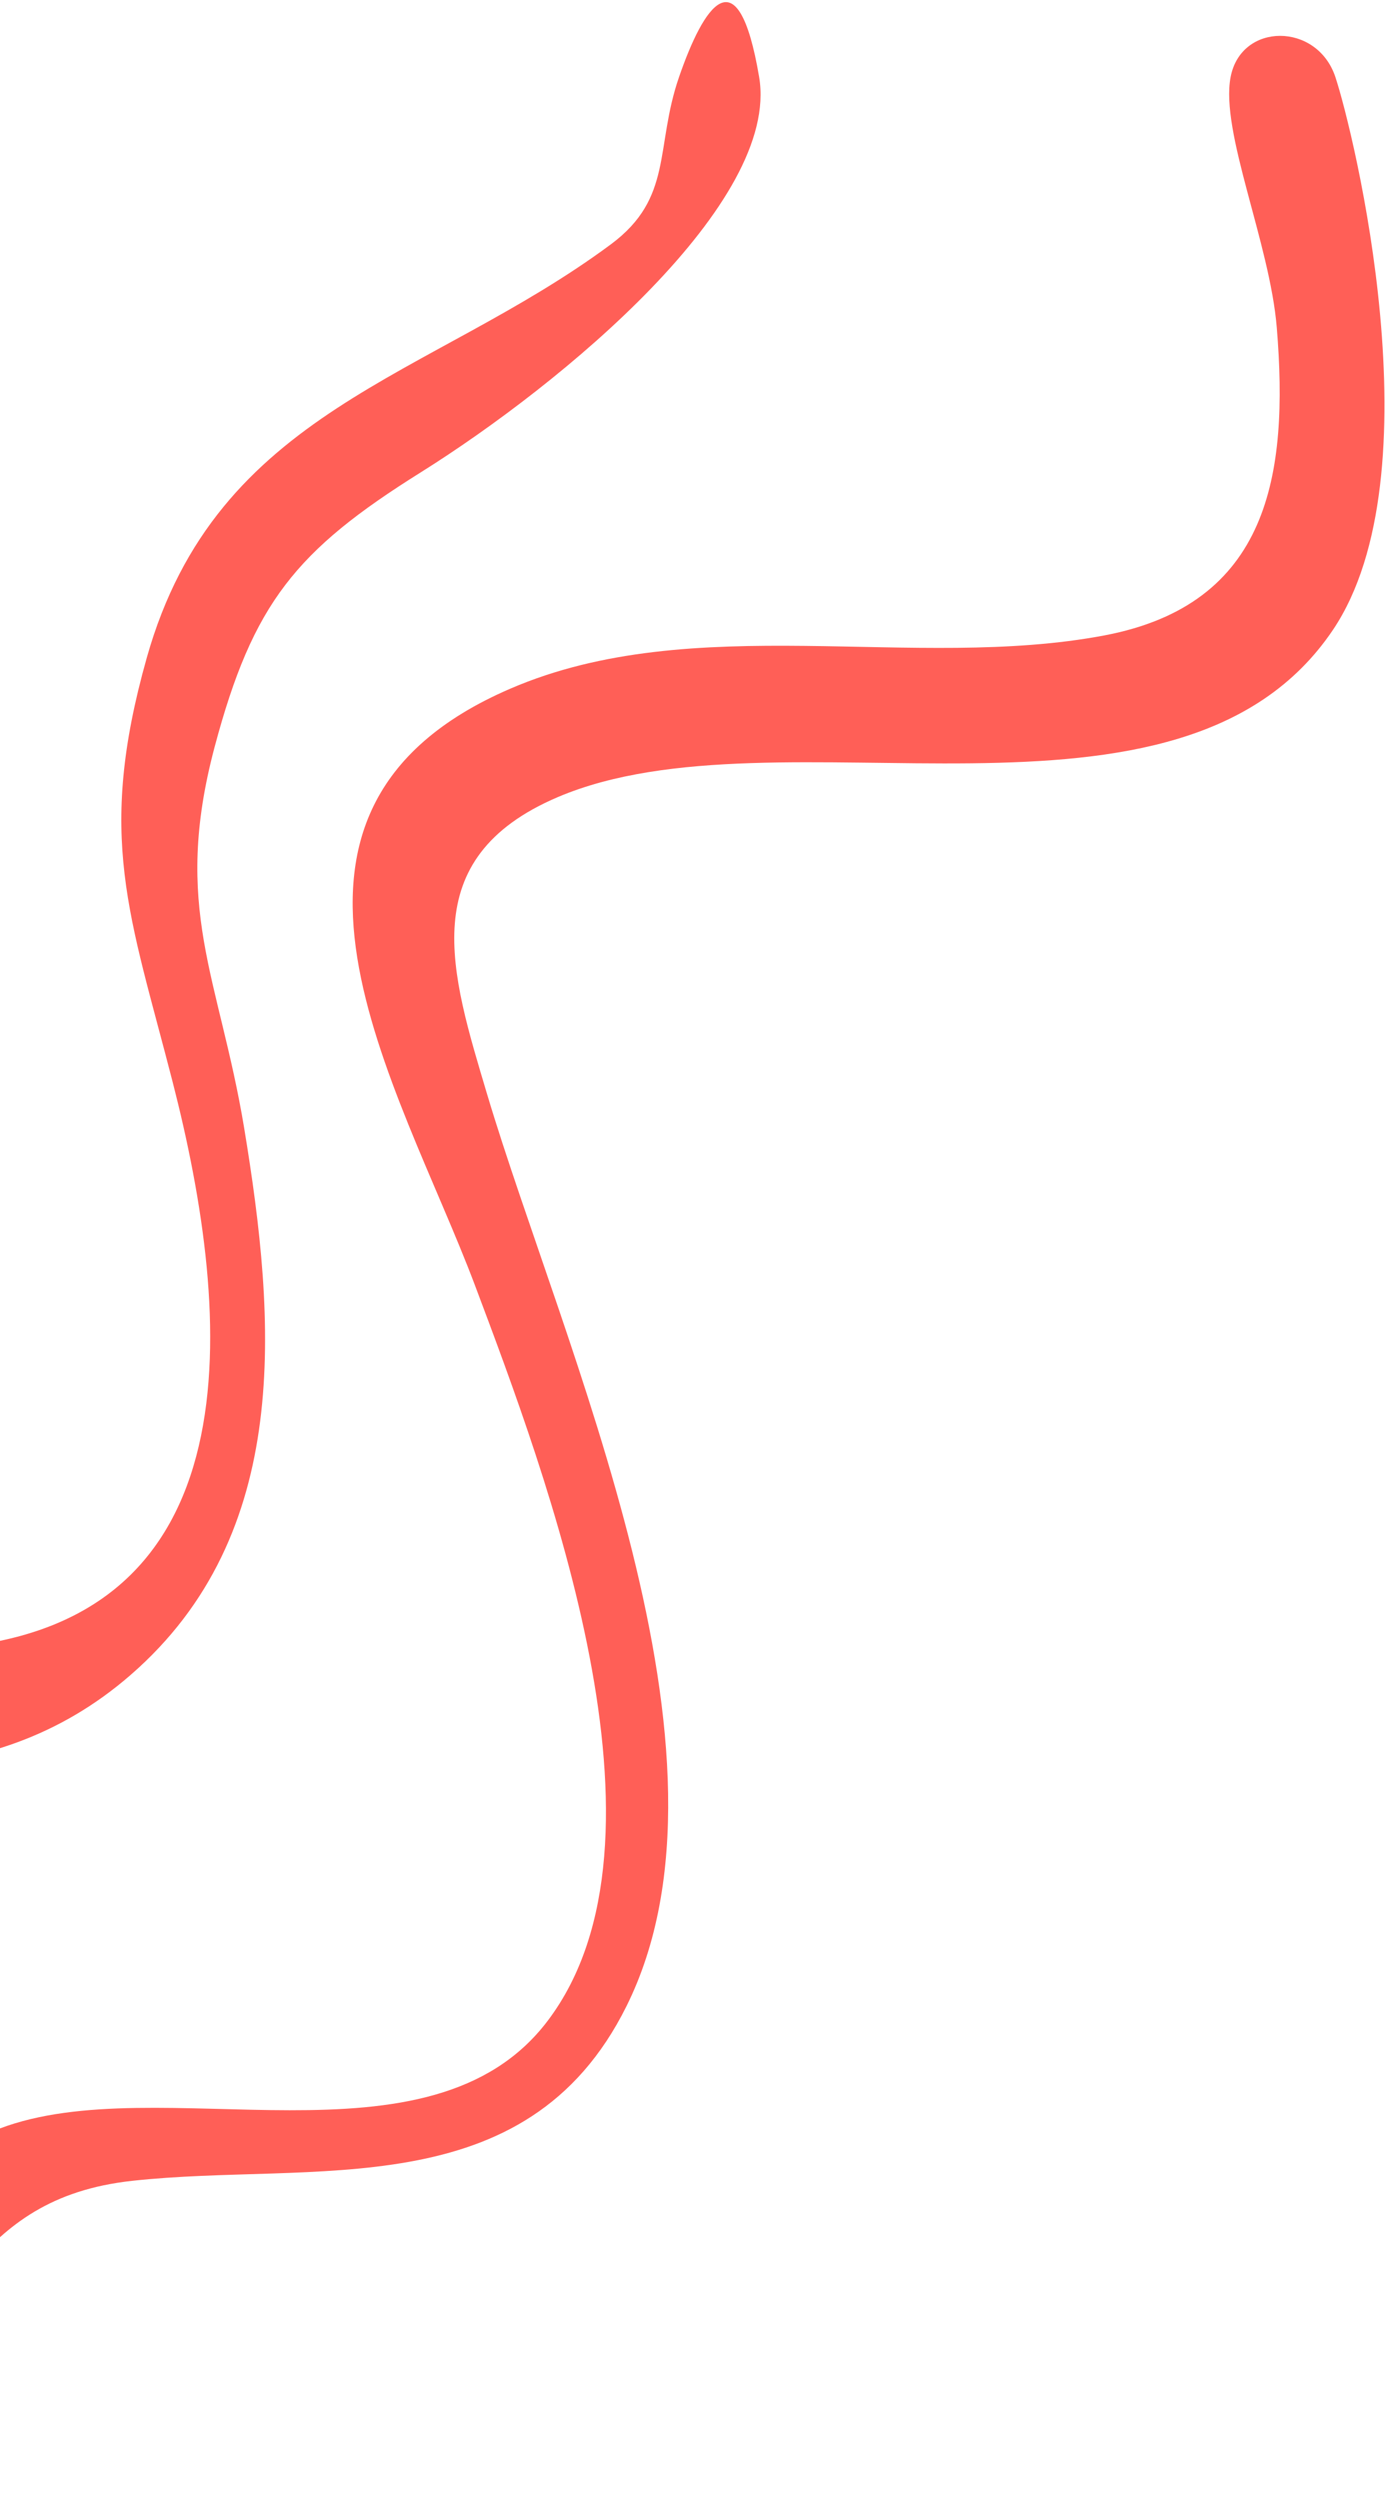<svg width="215" height="388" viewBox="0 0 215 388" fill="none" xmlns="http://www.w3.org/2000/svg">
<path d="M207.296 11.953C210.124 20.473 223.143 73.63 206.931 97.75C183.184 133.043 121.015 109.068 86.59 123.721C64.209 133.262 70.012 151.03 75.619 169.844C87.346 209.079 116.699 272.387 97.22 311.452C81.641 342.704 48.63 335.402 20.52 338.493C-4.641 341.244 -6.689 360.229 -23.999 373.786C-38.749 385.347 -57.034 388.195 -75.392 386.224L-75.738 385.874C-82.361 378.037 -79.928 370.91 -75.416 367.628C-70.832 364.294 -57.765 368.943 -49.11 366.436C-28.461 360.424 -19.245 337.691 -0.082 330.389C24.786 320.921 66.744 337.836 85.029 313.643C106.264 285.555 84.883 229.159 73.717 199.465C61.965 168.286 34.928 125.959 79.251 106.877C107.727 94.61 141.884 104.224 171.433 98.626C196.983 93.783 200.079 73.776 198.202 50.872C197.129 37.729 189.401 20.472 191.034 11.953C192.668 3.434 204.468 3.435 207.296 11.953ZM117.845 11.953C121.136 31.425 87.394 59.489 65.281 73.338C45.924 85.459 39.268 93.613 33.319 115.932C26.663 140.953 34.001 151.59 37.902 175.077C42.851 205.088 45.46 238.093 20.275 259.974C-1.886 279.25 -29.581 275.235 -56.351 270.562C-62.714 269.442 -69.004 267.884 -75.392 266.886L-75.683 266.562C-81.142 259.717 -78.686 251.641 -72.686 248.047C-66.59 244.397 -32.166 257.151 -9.663 255.909C40.462 253.11 36.098 204.163 26.809 167.97C20.105 141.878 14.937 129.927 22.787 102.082C33.685 63.431 66.598 58.855 94.83 37.923C104.558 30.694 101.632 22.906 105.411 11.953C109.19 1.001 114.553 -7.518 117.845 11.953Z" fill="#FF5F57"/>
</svg>
